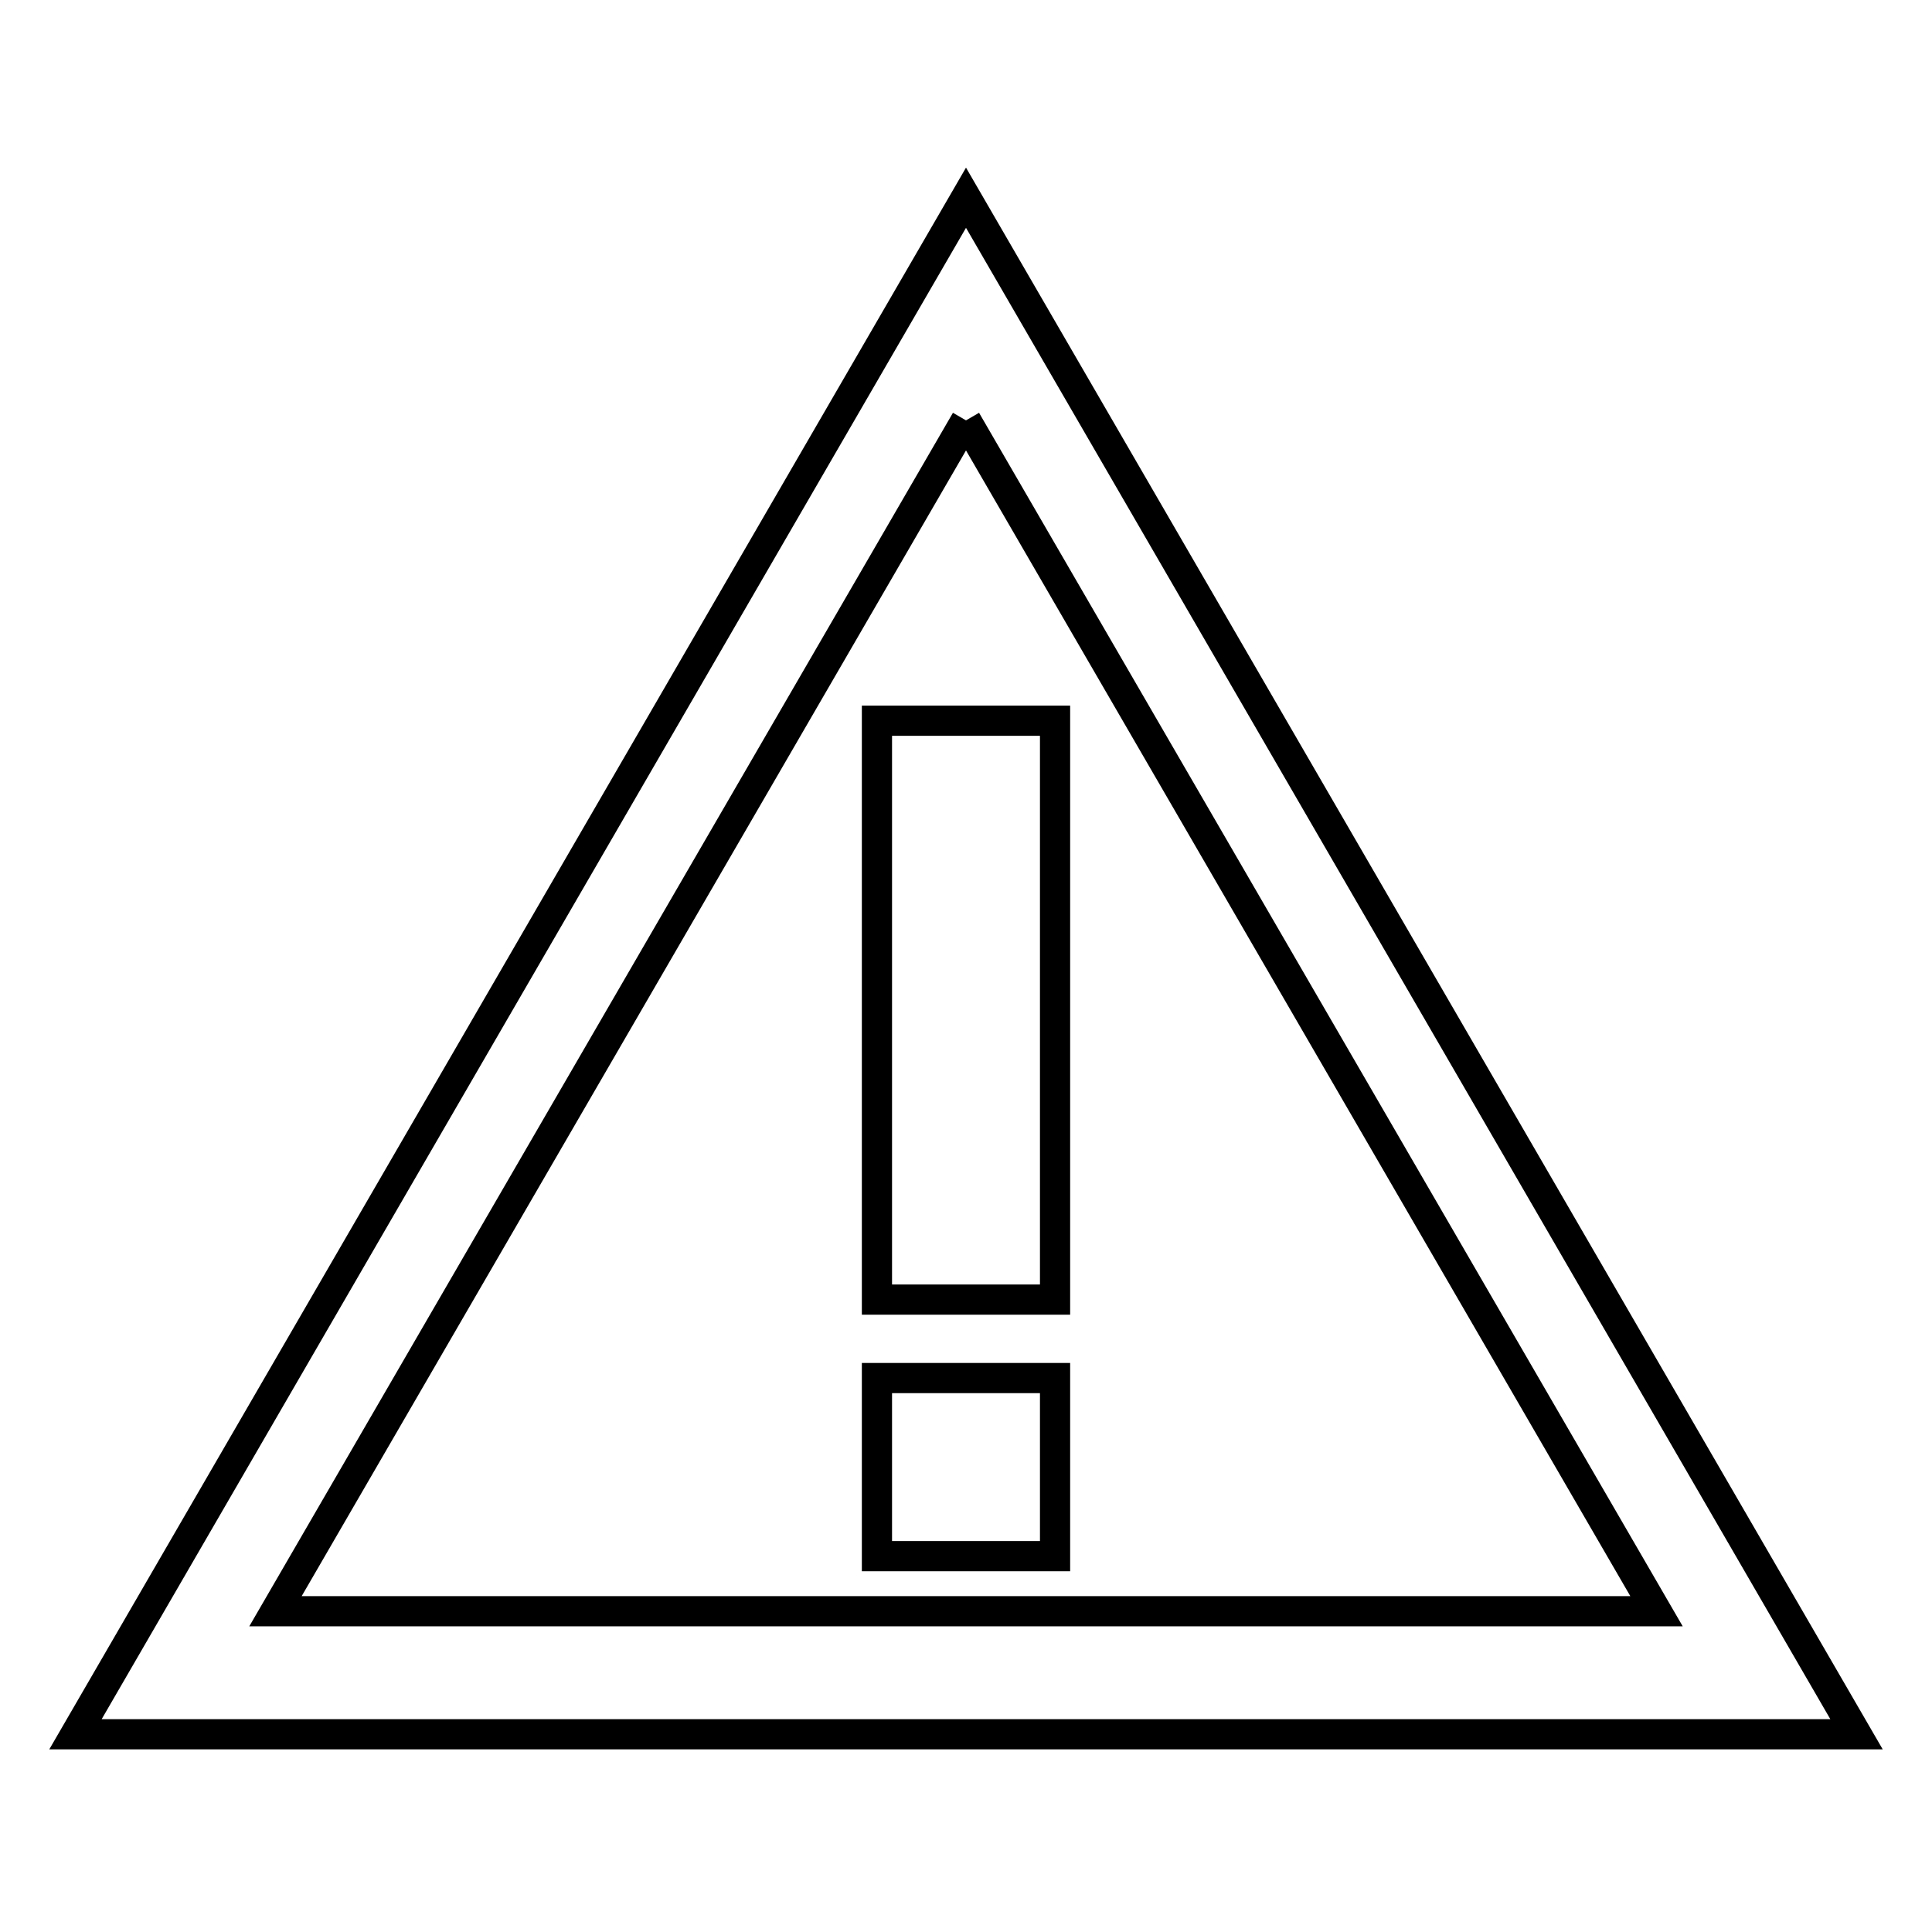 <?xml version="1.0" encoding="utf-8"?>
<!-- Svg Vector Icons : http://www.onlinewebfonts.com/icon -->
<!DOCTYPE svg PUBLIC "-//W3C//DTD SVG 1.1//EN" "http://www.w3.org/Graphics/SVG/1.1/DTD/svg11.dtd">
<svg version="1.1" xmlns="http://www.w3.org/2000/svg" xmlns:xlink="http://www.w3.org/1999/xlink" x="0px" y="0px" viewBox="0 0 256 256" enable-background="new 0 0 256 256" xml:space="preserve">
<g> <path stroke-width="4" fill-opacity="0" stroke="#000000"  d="M128,55.7l91.5,157.8H36.5L128,55.7 M128,26.2L10,229.8h236L128,26.2L128,26.2L128,26.2z M116.2,95.5h23.6 v76.7h-23.6V95.5L116.2,95.5z M116.2,182.6h23.6v23.6h-23.6V182.6L116.2,182.6z"/></g>
</svg>